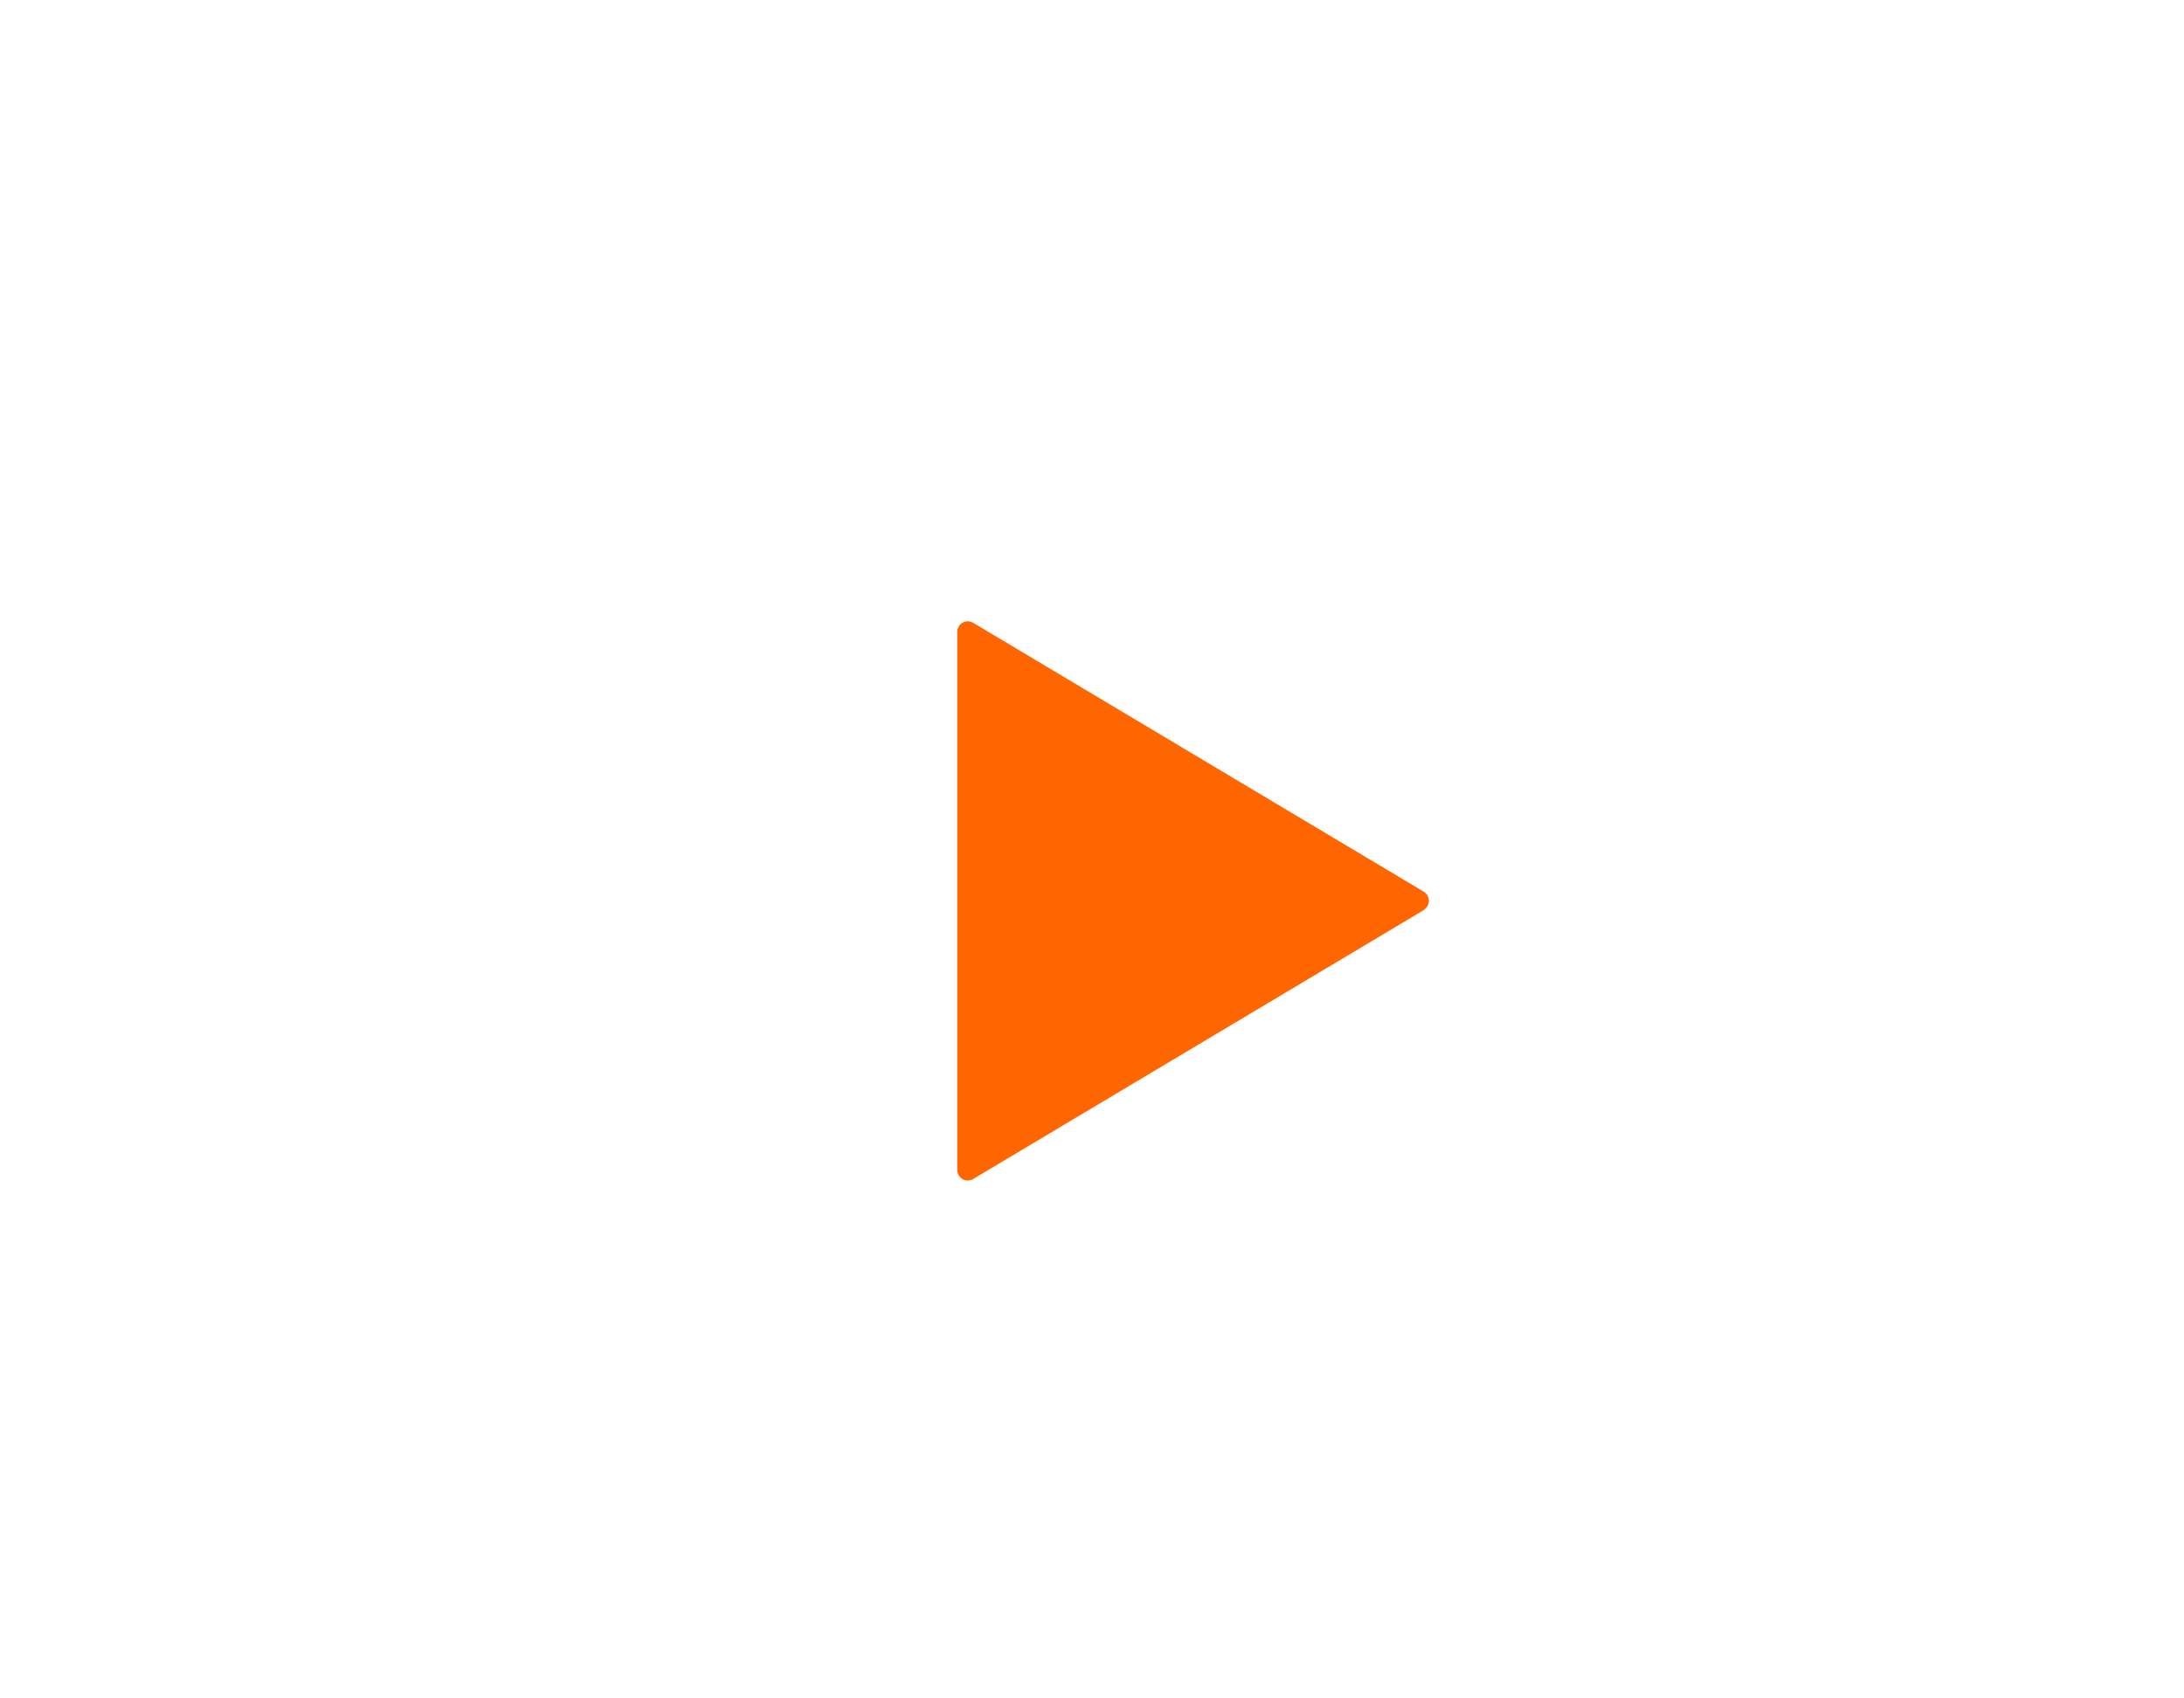 <svg width="54" height="42" viewBox="0 0 54 42" fill="none" xmlns="http://www.w3.org/2000/svg">
<g clip-path="url(#clip0_44_385)">
<g filter="url(#filter0_d_44_385)">
<path d="M48.255 6.543C45.796 4.559 37.122 3 27 3C16.878 3 8.204 4.559 5.745 6.543C3.484 8.368 3 16.607 3 21.283C3 25.959 3.489 34.198 5.745 36.023C8.204 38.008 16.878 39.566 27 39.566C37.122 39.566 45.796 38.008 48.255 36.023C50.516 34.198 51 25.959 51 21.283C51 16.607 50.511 8.368 48.255 6.543Z" fill="white"/>
<path d="M34.203 21.506L23.06 28.157C22.977 28.205 22.876 28.205 22.798 28.157C22.716 28.109 22.668 28.021 22.668 27.93V14.627C22.668 14.53 22.721 14.443 22.798 14.4C22.881 14.351 22.982 14.356 23.06 14.4L34.203 21.051C34.28 21.099 34.329 21.182 34.329 21.274C34.329 21.366 34.28 21.453 34.203 21.501V21.506Z" fill="#FF6600"/>
</g>
</g>
<defs>
<filter id="filter0_d_44_385" x="2" y="2" width="52" height="40.566" filterUnits="userSpaceOnUse" color-interpolation-filters="sRGB">
<feFlood flood-opacity="0" result="BackgroundImageFix"/>
<feColorMatrix in="SourceAlpha" type="matrix" values="0 0 0 0 0 0 0 0 0 0 0 0 0 0 0 0 0 0 127 0" result="hardAlpha"/>
<feOffset dx="1" dy="1"/>
<feGaussianBlur stdDeviation="1"/>
<feComposite in2="hardAlpha" operator="out"/>
<feColorMatrix type="matrix" values="0 0 0 0 0 0 0 0 0 0 0 0 0 0 0 0 0 0 0.1 0"/>
<feBlend mode="normal" in2="BackgroundImageFix" result="effect1_dropShadow_44_385"/>
<feBlend mode="normal" in="SourceGraphic" in2="effect1_dropShadow_44_385" result="shape"/>
</filter>
<clipPath id="clip0_44_385">
<rect width="54" height="42" fill="white"/>
</clipPath>
</defs>
</svg>
